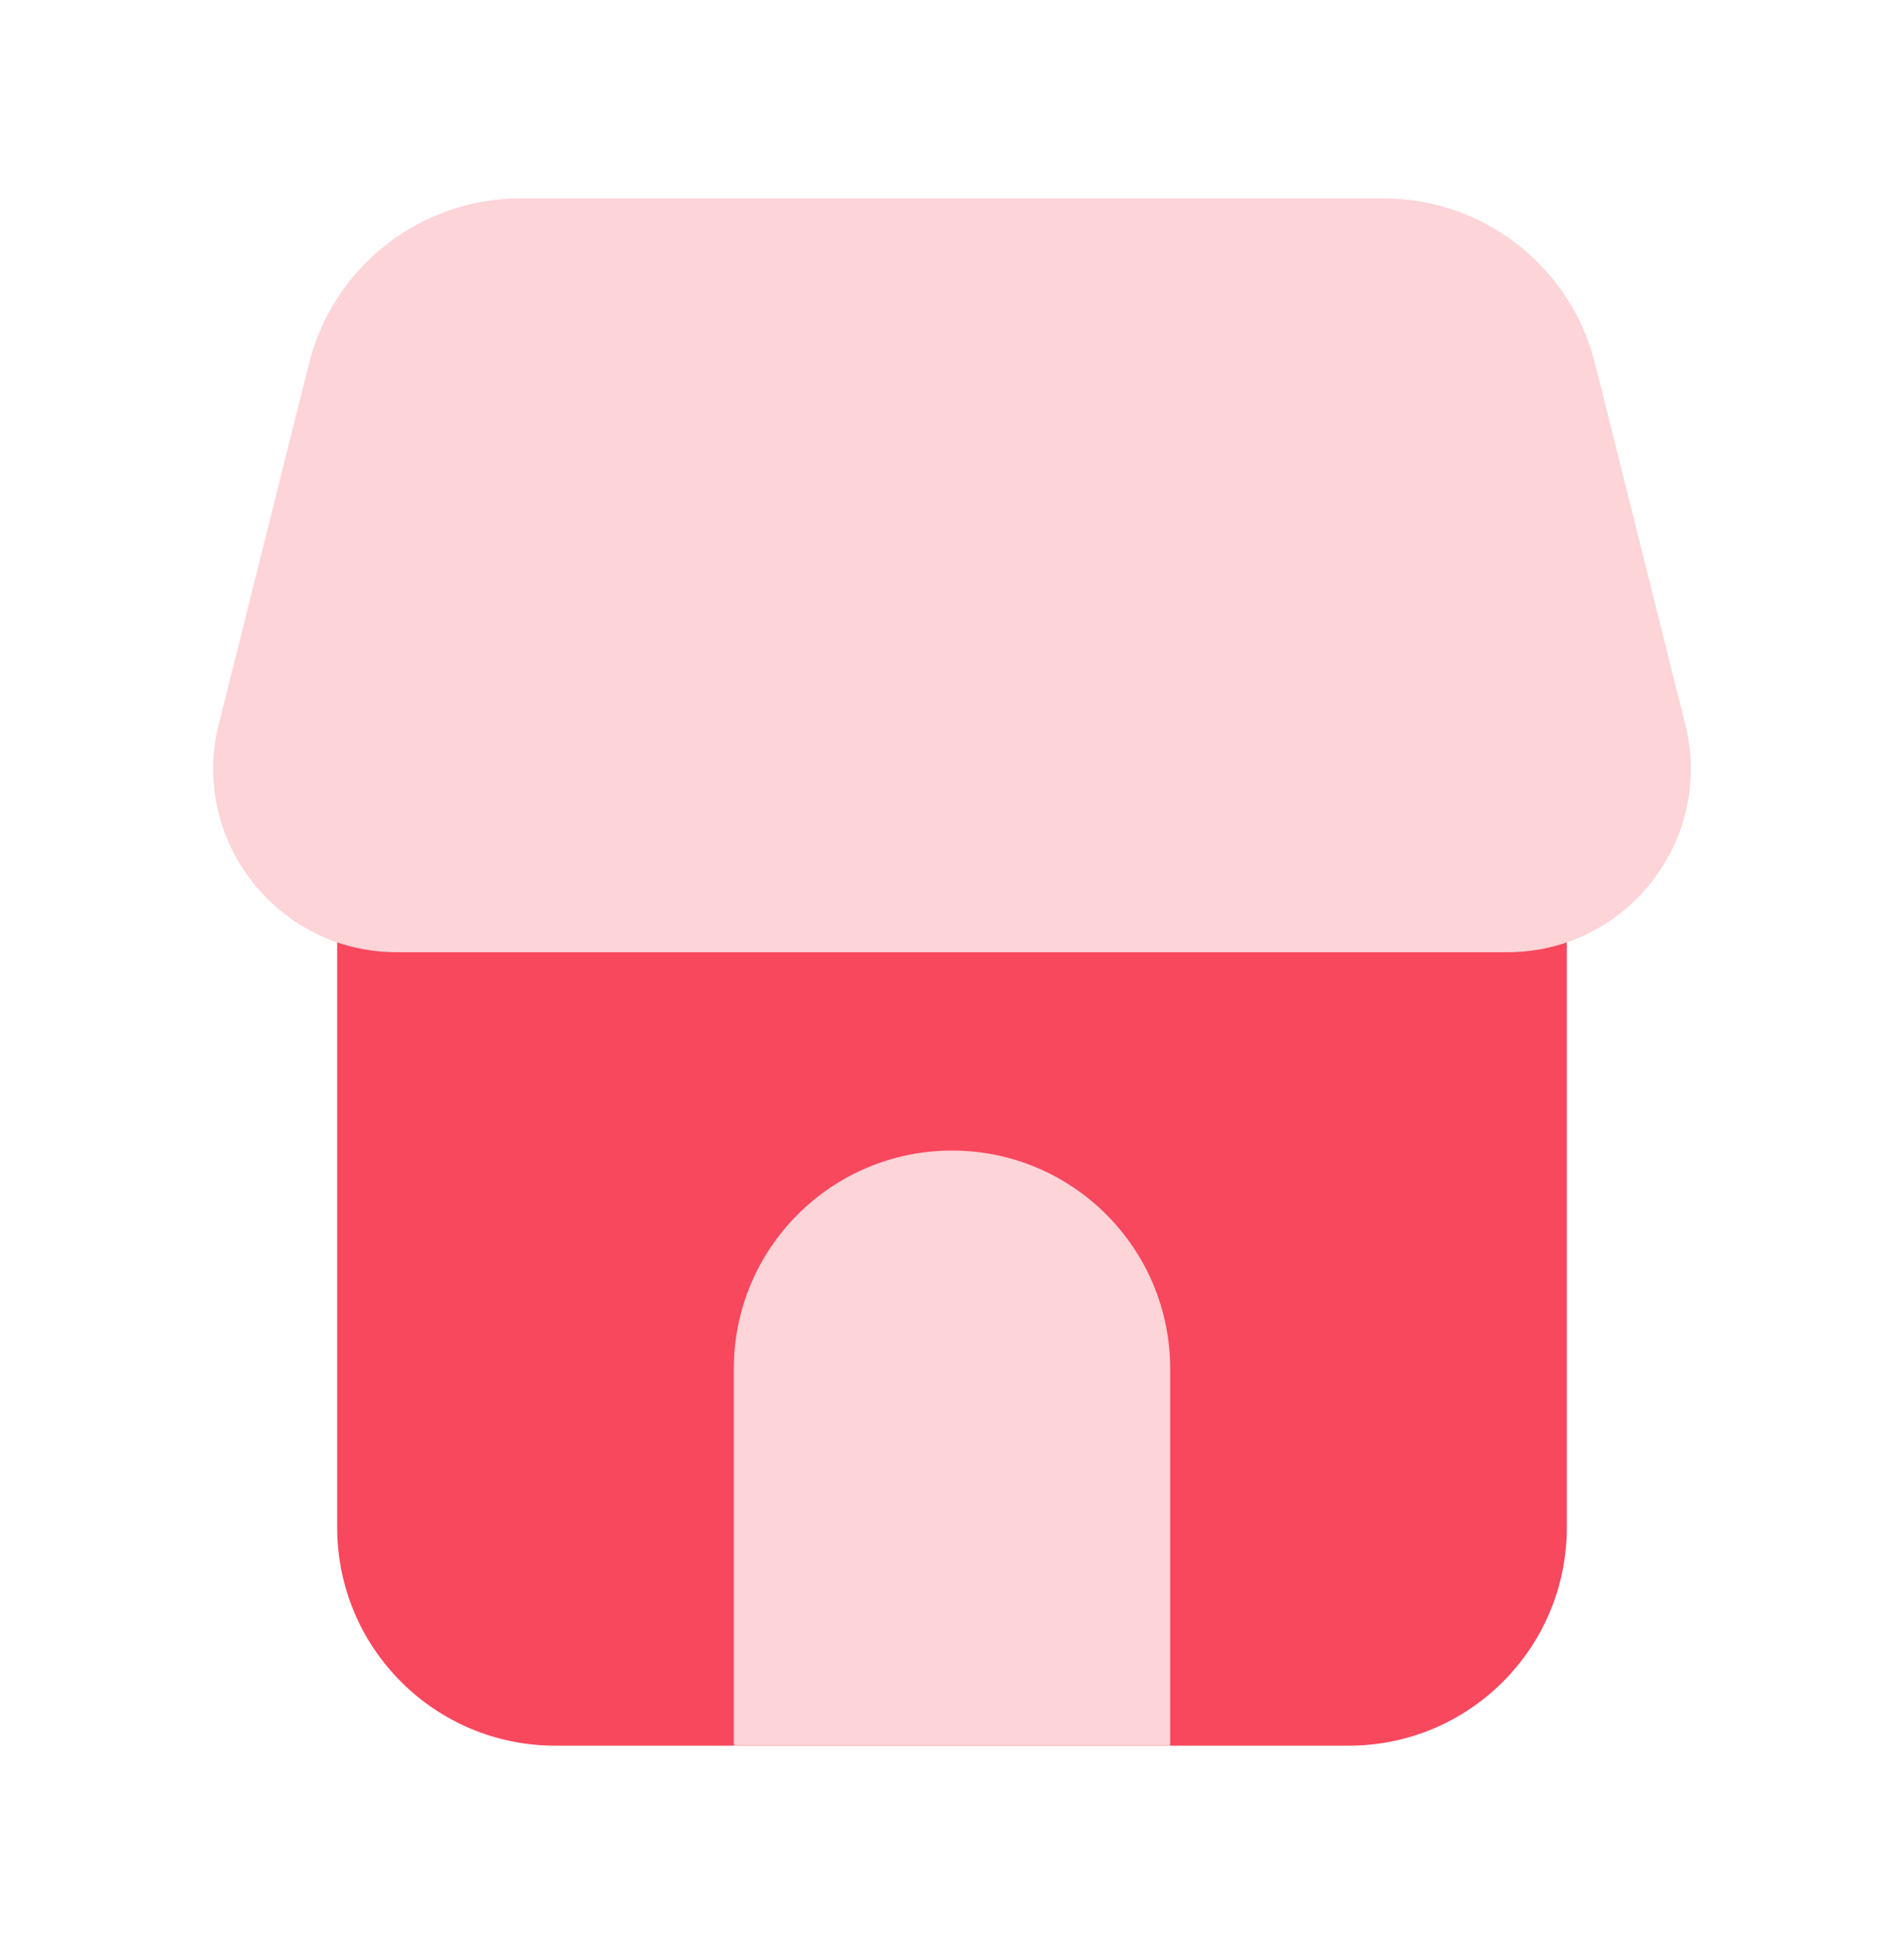 <svg width="48" height="49" viewBox="0 0 48 49" fill="none" xmlns="http://www.w3.org/2000/svg">
<path fill-rule="evenodd" clip-rule="evenodd" d="M8.5 38.5V23.753L39.5 23.753V38.5C39.5 41.538 37.038 44 34 44H14C10.962 44 8.5 41.538 8.5 38.5Z" fill="#F8485E"/>
<path d="M24 29C20.962 29 18.5 31.462 18.5 34.5V44H29.5V34.5C29.5 31.462 27.038 29 24 29Z" fill="#FDD4D7"/>
<path d="M13.124 5C10.6 5 8.4 6.718 7.788 9.166L5.515 18.255C4.786 21.173 6.993 24 10.001 24H38.001C41.008 24 43.215 21.174 42.486 18.256L40.213 9.166C39.601 6.718 37.401 5 34.877 5H13.124Z" fill="#FDD4D7"/>
</svg>
